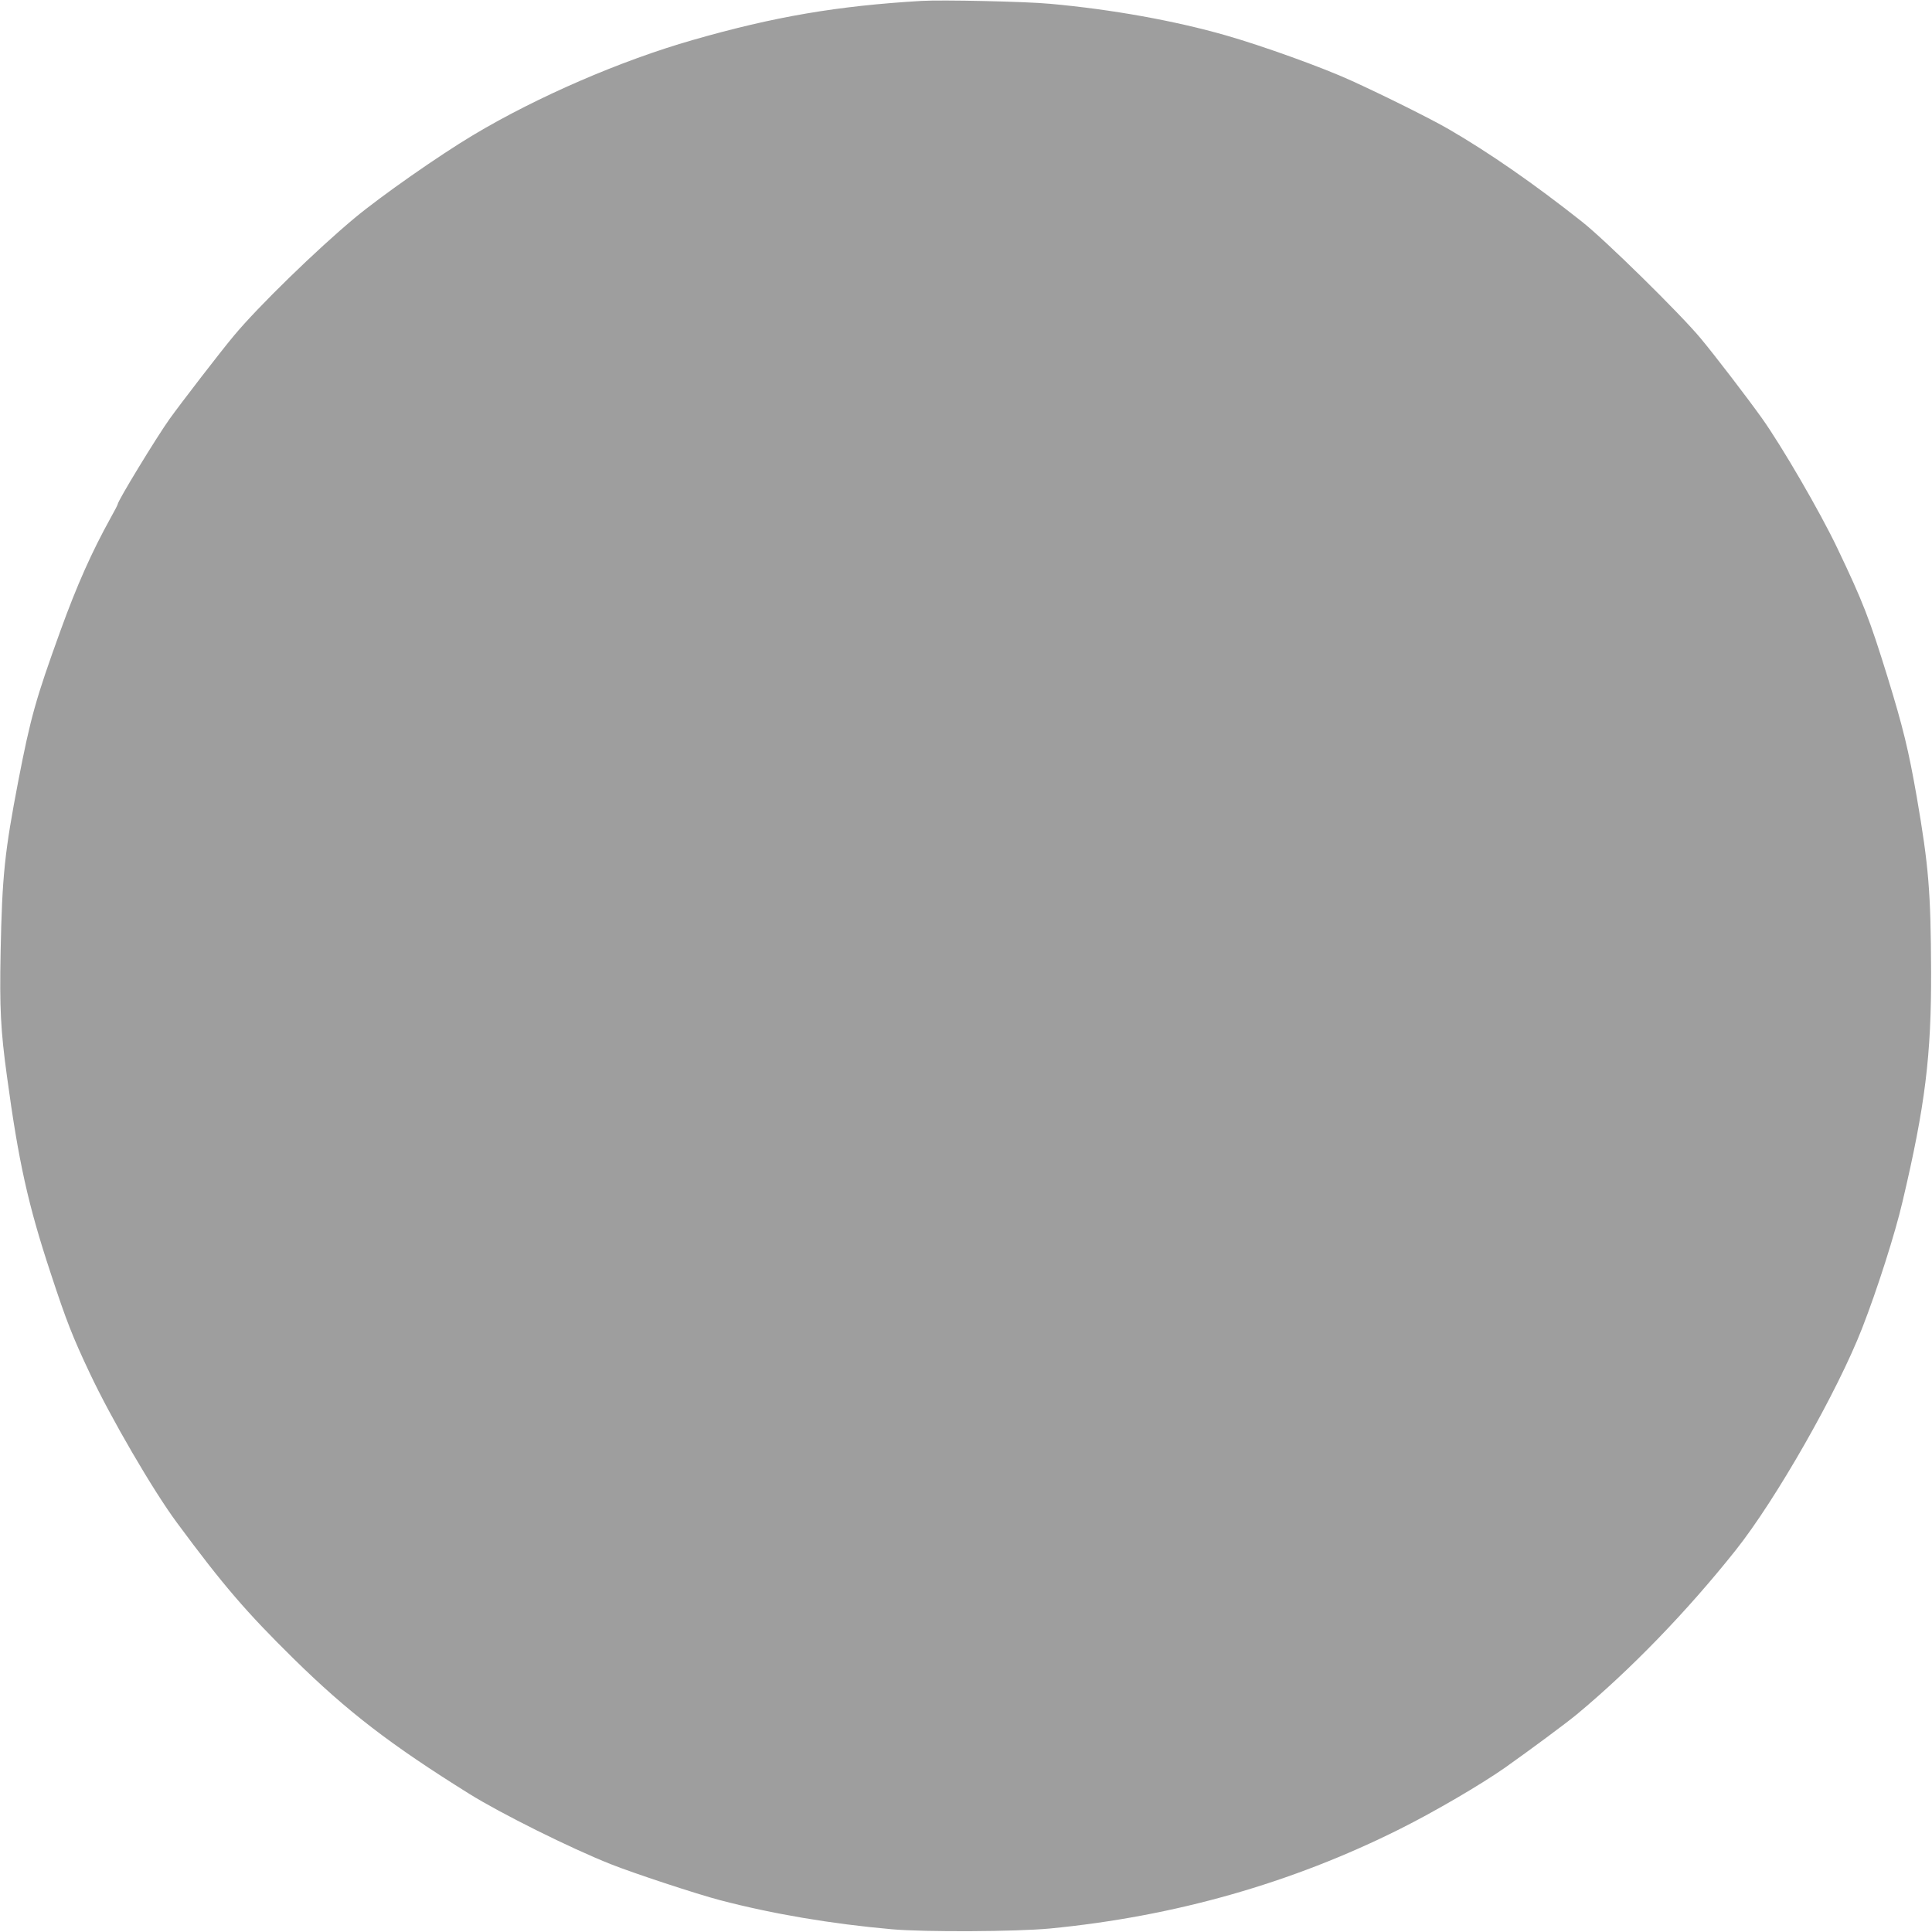 <?xml version="1.0" standalone="no"?>
<!DOCTYPE svg PUBLIC "-//W3C//DTD SVG 20010904//EN"
 "http://www.w3.org/TR/2001/REC-SVG-20010904/DTD/svg10.dtd">
<svg version="1.0" xmlns="http://www.w3.org/2000/svg"
 width="1280pt" height="1280pt" viewBox="0 0 1280 1280"
 preserveAspectRatio="xMidYMid meet">
<g transform="translate(0,1280) scale(0.1,-0.1)"
fill="#9e9e9e" stroke="none">
<path d="M6105 12794 c-558 -33 -975 -104 -1515 -259 -476 -136 -1031 -376
-1457 -631 -227 -136 -606 -401 -783 -548 -250 -208 -642 -589 -801 -781 -85
-101 -348 -443 -425 -550 -89 -125 -344 -544 -344 -565 0 -4 -21 -45 -47 -91
-125 -226 -223 -445 -333 -749 -162 -448 -197 -571 -279 -995 -90 -469 -107
-626 -117 -1135 -7 -368 0 -515 42 -820 77 -568 140 -852 289 -1303 105 -320
147 -426 260 -665 139 -296 421 -780 577 -990 305 -413 460 -593 774 -902 356
-350 641 -569 1162 -894 208 -130 672 -361 937 -466 150 -60 572 -199 725
-239 347 -91 735 -157 1140 -193 219 -19 821 -16 1045 5 827 80 1601 300 2319
659 230 115 536 294 696 406 175 124 403 293 477 354 355 295 730 682 1052
1087 268 337 675 1052 838 1471 99 253 220 632 268 840 150 635 191 968 189
1525 -2 528 -16 697 -95 1155 -54 309 -90 458 -193 793 -120 388 -164 501
-334 857 -113 237 -366 673 -500 861 -101 141 -311 415 -406 529 -136 163
-631 650 -786 772 -316 250 -613 456 -880 611 -115 67 -436 227 -650 324 -188
86 -582 228 -826 298 -338 97 -757 173 -1169 210 -159 15 -715 27 -850 19z"/>
</g>
</svg>
